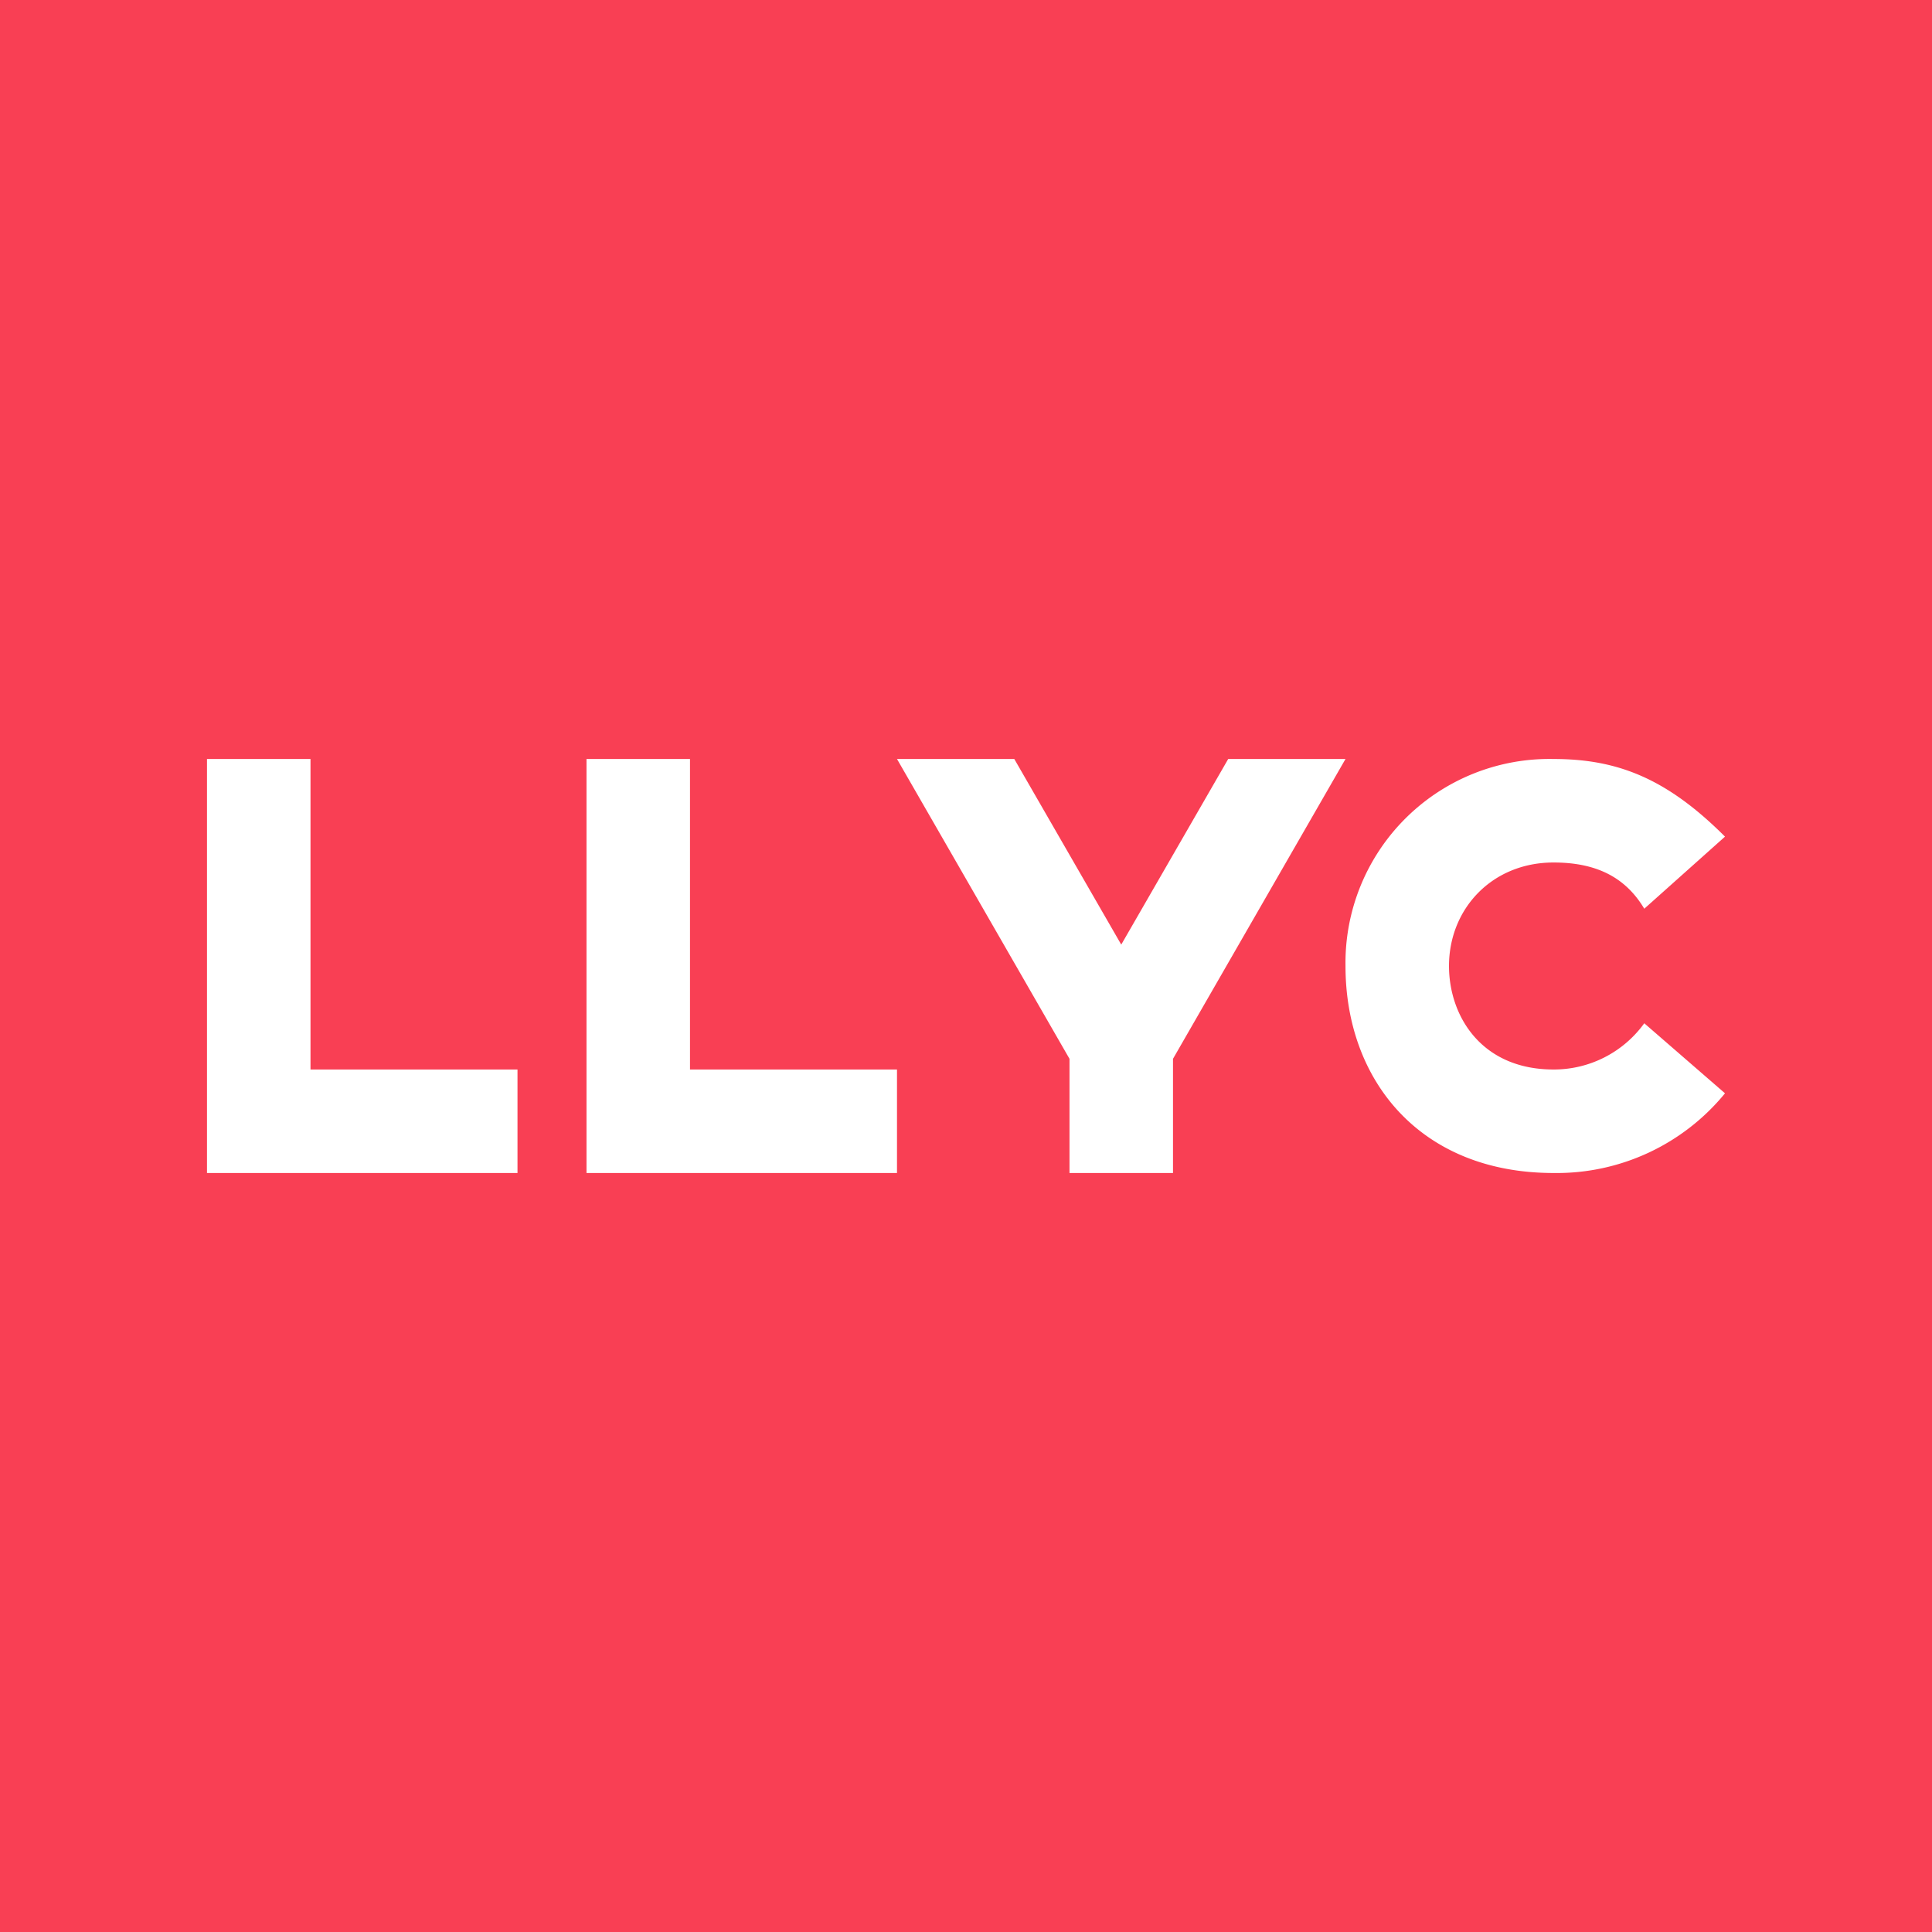 <!-- by Wealthyhood --><svg width="56" height="56" viewBox="0 0 56 56" xmlns="http://www.w3.org/2000/svg"><path fill="#F93F54" d="M0 0h56v56H0z"/><path d="M6 22h3v9h6v3H6V22Zm20 0h3.4l3.1 5.38L35.6 22H39l-5 8.69V34h-3v-3.31L26 22Zm-6 0h-3v12h9v-3h-6v-9Zm25.03 12A6.3 6.3 0 0 0 50 31.69l-2.34-2.03A3.23 3.23 0 0 1 45.03 31c-2.1 0-3.03-1.56-3.03-3 0-1.66 1.25-3 3.03-3 1.2 0 2.07.4 2.63 1.34L50 24.25C48.31 22.56 46.88 22 45.03 22A5.91 5.91 0 0 0 39 28c0 3.31 2.16 6 6.03 6Z" fill="#fff"/></svg>